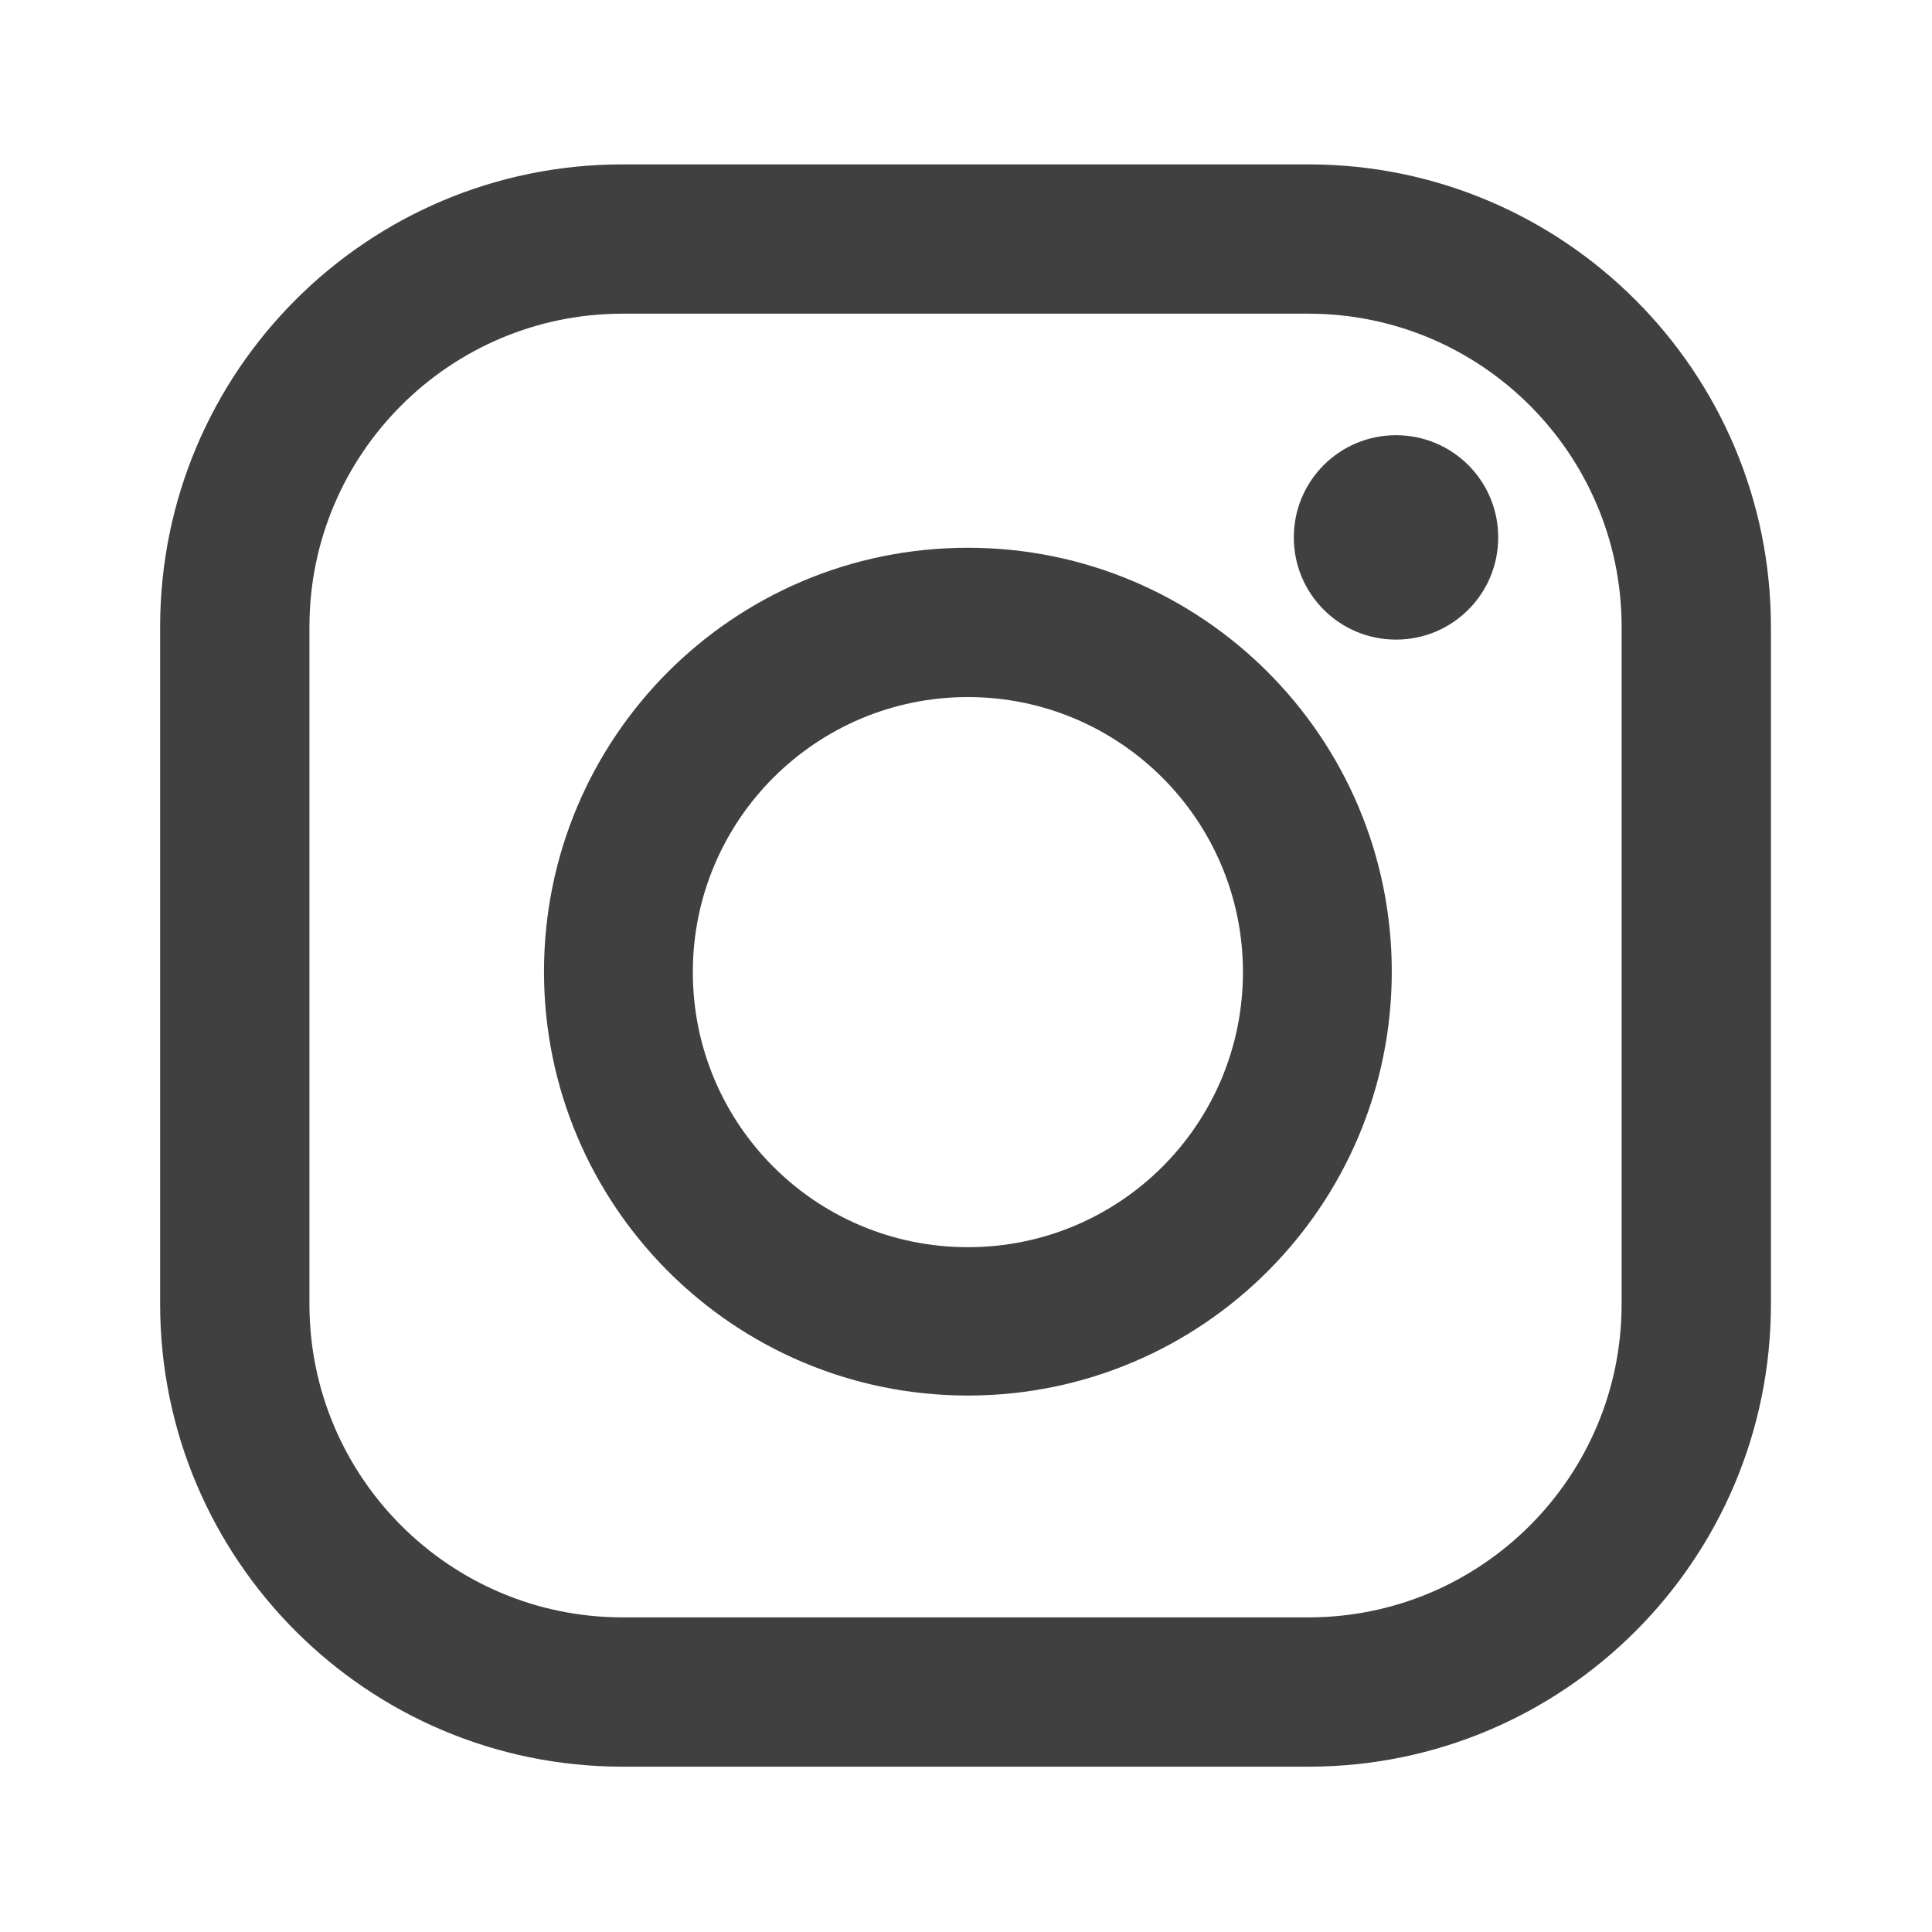 <svg xmlns="http://www.w3.org/2000/svg" viewBox="0 0 410.2 410.2" style="enable-background:new 0 0 410.2 410.2" xml:space="preserve"><path d="M296.4 92.4c12 0 21.7 9.7 21.7 21.7s-9.7 21.7-21.7 21.7-21.7-9.7-21.7-21.7 9.7-21.7 21.7-21.7zM205.5 148c-32.2 0-58.4 26.1-58.4 58.4s26.1 58.4 58.4 58.4 58.4-26.1 58.4-58.4-26.2-58.4-58.4-58.4zm0-31.7c49.7 0 90 40.3 90 90s-40.3 90-90 90-90-40.3-90-90 40.2-90 90-90zm72.3-49.7H132.2c-36.7 0-66.5 29.8-66.5 66.5v143.8c0 36.7 29.8 66.5 66.5 66.5h145.6c36.7 0 66.5-29.8 66.5-66.5V133.1c0-36.7-29.8-66.5-66.5-66.5zm0-31.7c54.2 0 98.2 44 98.2 98.2v143.8c0 54.2-43.9 98.2-98.2 98.2H132.2c-54.2 0-98.2-44-98.2-98.2V133.1c0-54.2 43.9-98.2 98.2-98.2h145.6z" style="fill:#404040"/></svg>
